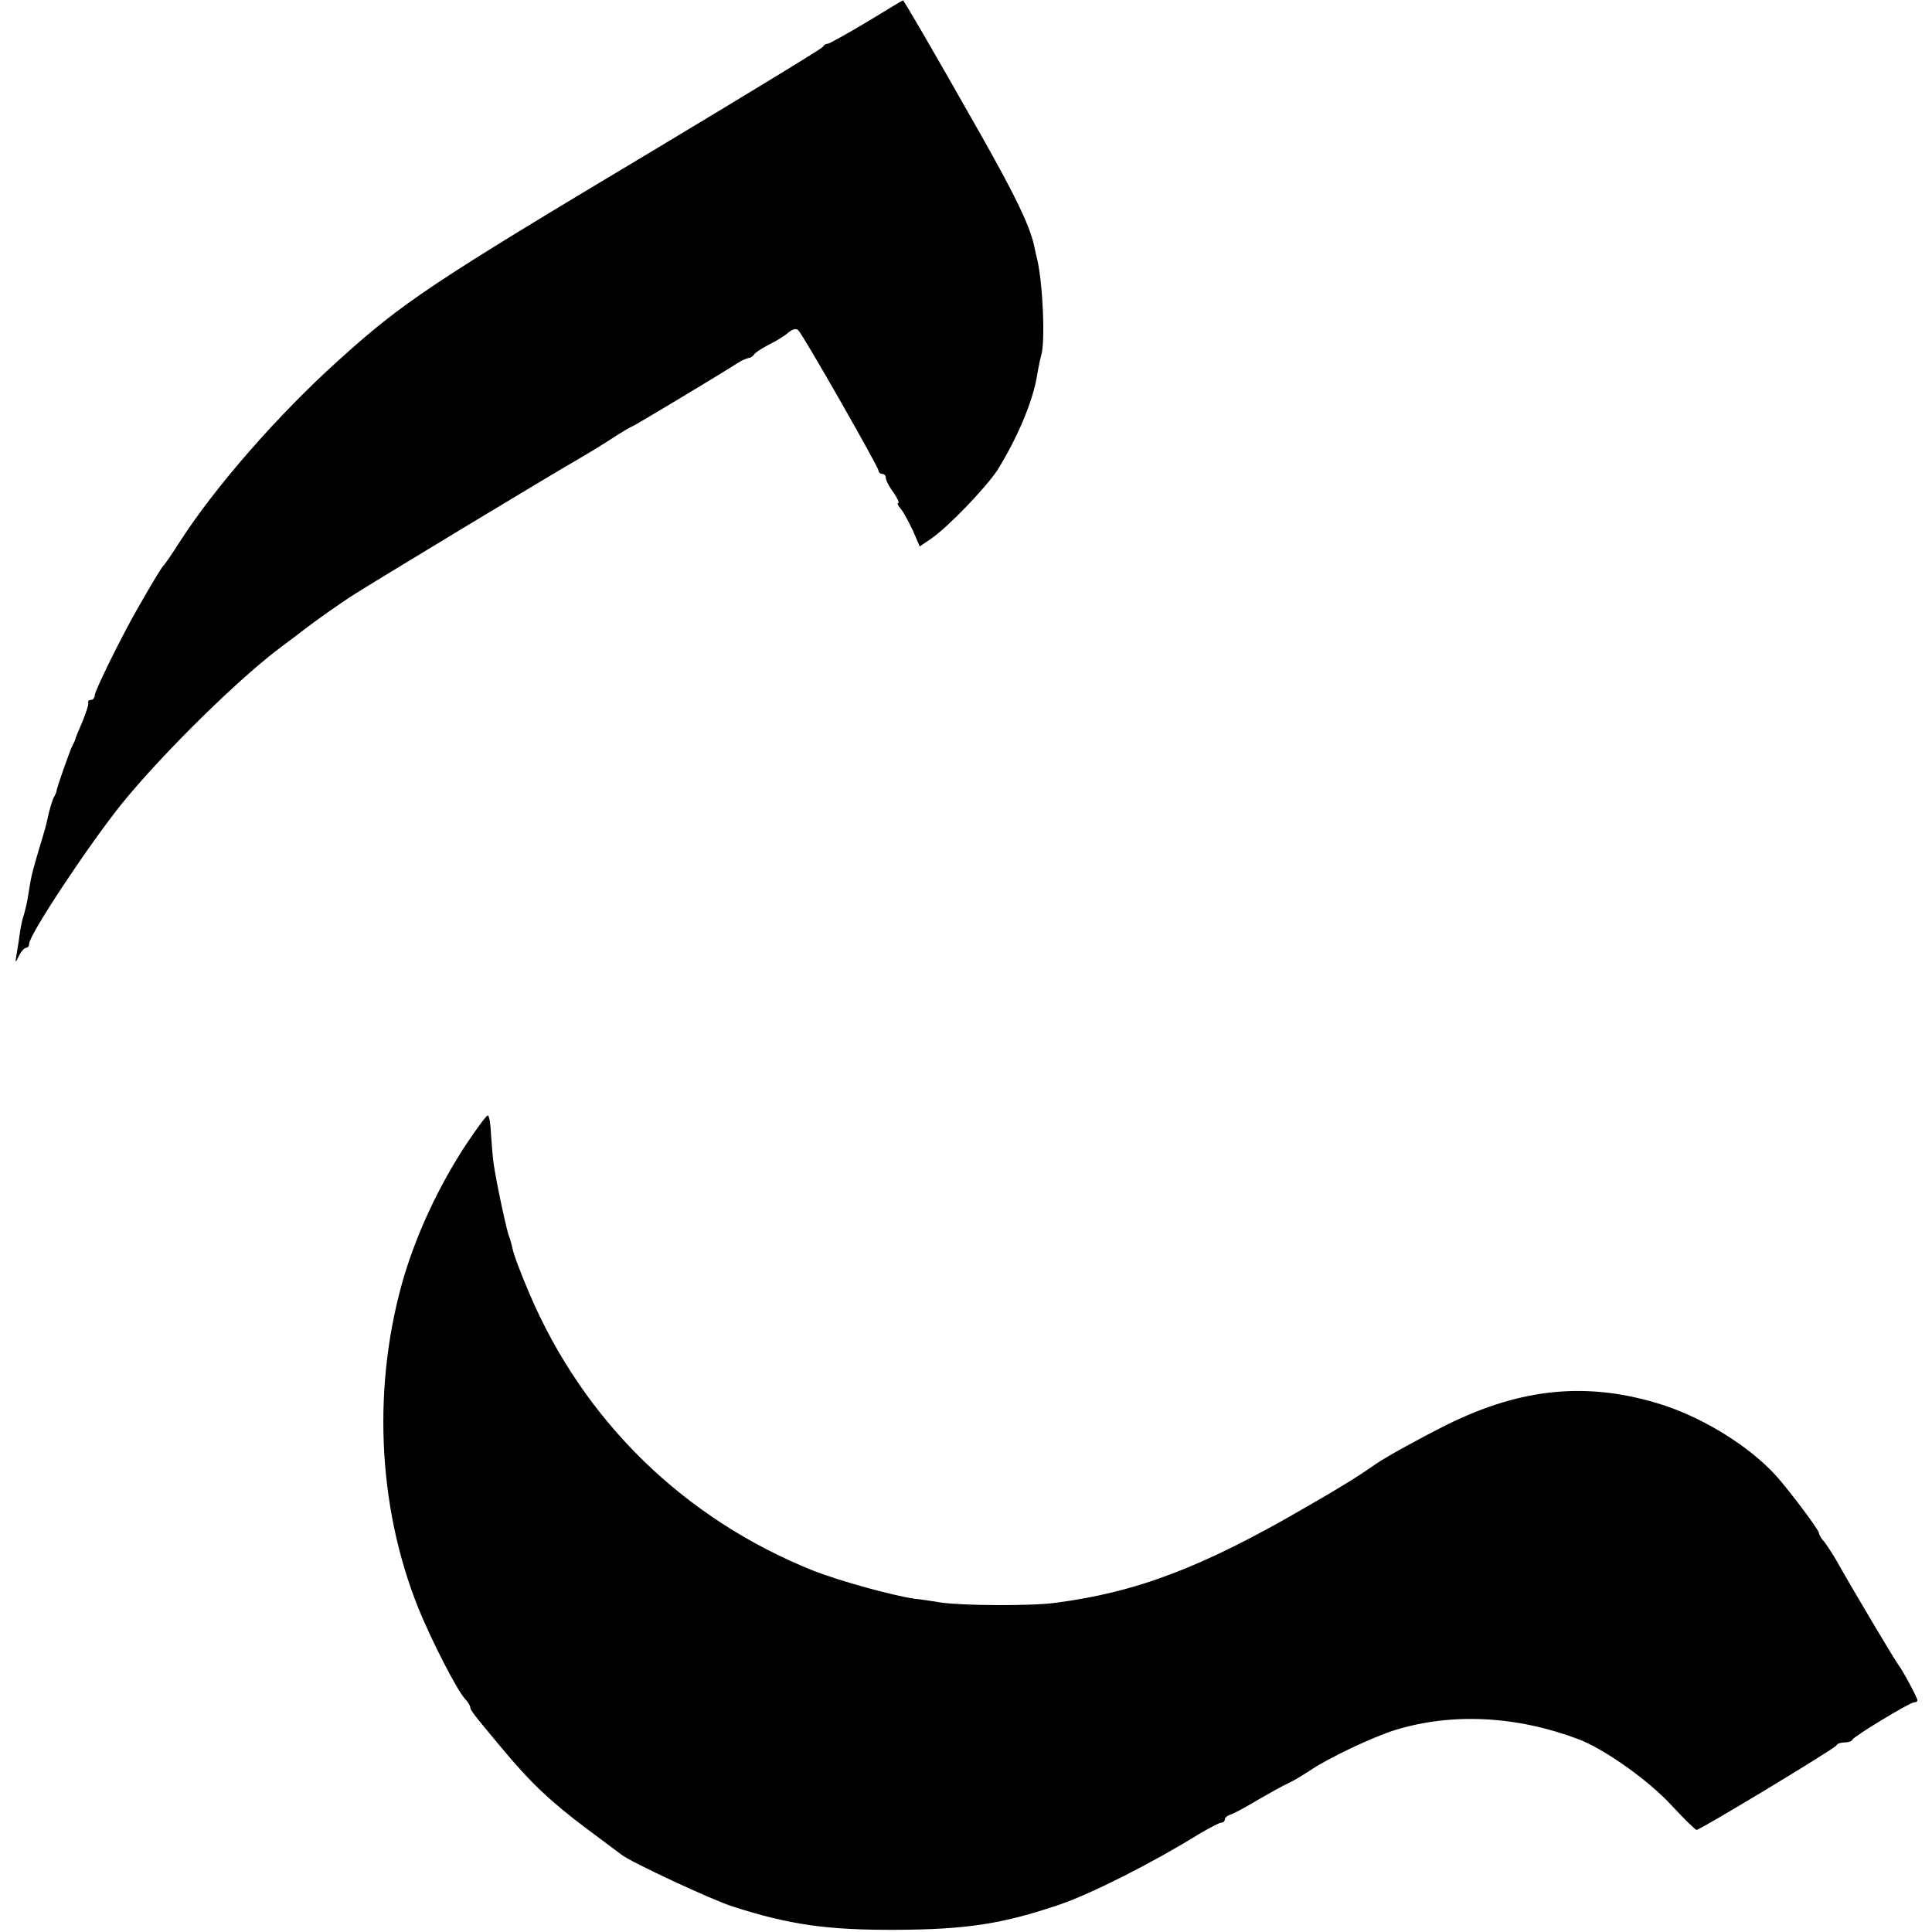 <?xml version="1.0" standalone="no"?>
<!DOCTYPE svg PUBLIC "-//W3C//DTD SVG 20010904//EN"
 "http://www.w3.org/TR/2001/REC-SVG-20010904/DTD/svg10.dtd">
<svg version="1.0" xmlns="http://www.w3.org/2000/svg"
 width="530pt" height="530pt" viewBox="0 0 530 530"
 preserveAspectRatio="xMidYMid meet">
<g transform="translate(0,530) scale(0.1,-0.1)"
fill="#000000" stroke="none">
<path d="M2377 5239 c-54 -32 -102 -59 -106 -59 -5 0 -11 -3 -13 -8 -1 -4
-205 -128 -453 -277 -622 -372 -699 -423 -878 -585 -163 -147 -335 -343 -433
-495 -21 -33 -41 -62 -44 -65 -6 -5 -26 -38 -73 -120 -43 -75 -117 -225 -117
-237 0 -7 -5 -13 -10 -13 -6 0 -9 -3 -8 -7 2 -5 -6 -28 -16 -53 -11 -25 -20
-47 -20 -50 -1 -3 -4 -9 -7 -15 -6 -10 -43 -115 -44 -125 0 -3 -3 -9 -6 -15
-4 -5 -10 -26 -15 -45 -10 -45 -8 -36 -28 -103 -10 -33 -20 -70 -22 -83 -2
-13 -6 -35 -8 -48 -2 -13 -7 -33 -10 -44 -4 -11 -9 -33 -11 -48 -2 -16 -6 -42
-9 -59 -5 -28 -4 -28 6 -7 6 12 15 22 20 22 4 0 8 5 8 11 0 25 164 272 254
384 112 138 324 347 441 433 6 4 37 28 70 53 33 25 85 61 115 81 52 34 557
339 629 380 19 11 59 35 88 54 29 19 55 34 57 34 3 0 235 139 291 175 11 7 24
12 29 13 5 0 12 5 15 10 3 5 22 17 41 27 19 9 43 24 53 33 11 9 21 12 27 6 14
-14 220 -375 220 -385 0 -5 5 -9 10 -9 6 0 10 -5 10 -11 0 -6 9 -24 21 -40 11
-16 17 -29 13 -29 -4 0 0 -8 8 -17 8 -10 22 -37 33 -60 l18 -42 31 21 c49 34
150 140 182 188 54 87 97 187 109 260 3 19 8 43 11 54 12 36 5 199 -11 266 -1
3 -5 21 -9 40 -14 57 -52 135 -144 298 -137 242 -213 372 -215 371 -1 0 -46
-27 -100 -60z"/>
<path d="M1277 2158 c-73 -112 -130 -234 -167 -354 -89 -297 -76 -632 37 -914
36 -89 105 -224 129 -251 8 -8 14 -19 14 -22 0 -8 6 -16 86 -112 80 -96 134
-147 234 -222 47 -35 90 -67 95 -71 27 -21 248 -124 305 -142 155 -50 259 -65
450 -64 191 1 291 16 449 70 87 30 253 114 379 192 29 17 57 32 62 32 6 0 10
4 10 9 0 5 8 11 18 14 9 3 44 22 77 42 33 19 69 39 81 44 11 5 36 20 56 33 51
35 174 93 235 112 156 48 333 39 503 -25 71 -27 191 -112 254 -180 35 -38 67
-69 70 -69 10 0 381 224 384 232 2 5 12 8 22 8 10 0 20 3 22 8 4 9 157 102
169 102 5 0 9 2 9 6 0 6 -41 83 -53 98 -10 13 -130 215 -164 276 -14 25 -32
52 -39 61 -8 8 -14 19 -14 23 0 9 -82 118 -119 159 -74 81 -201 159 -316 195
-200 62 -380 45 -585 -56 -68 -34 -167 -88 -197 -109 -50 -35 -97 -64 -193
-119 -282 -164 -462 -232 -685 -261 -63 -9 -256 -8 -315 1 -25 4 -56 9 -70 10
-62 9 -203 48 -276 76 -356 142 -632 410 -782 762 -23 54 -44 109 -46 123 -3
13 -7 28 -9 32 -5 8 -33 137 -42 195 -3 18 -6 57 -8 85 -1 29 -5 53 -9 53 -4
0 -31 -37 -61 -82z"/>
</g>
</svg>
